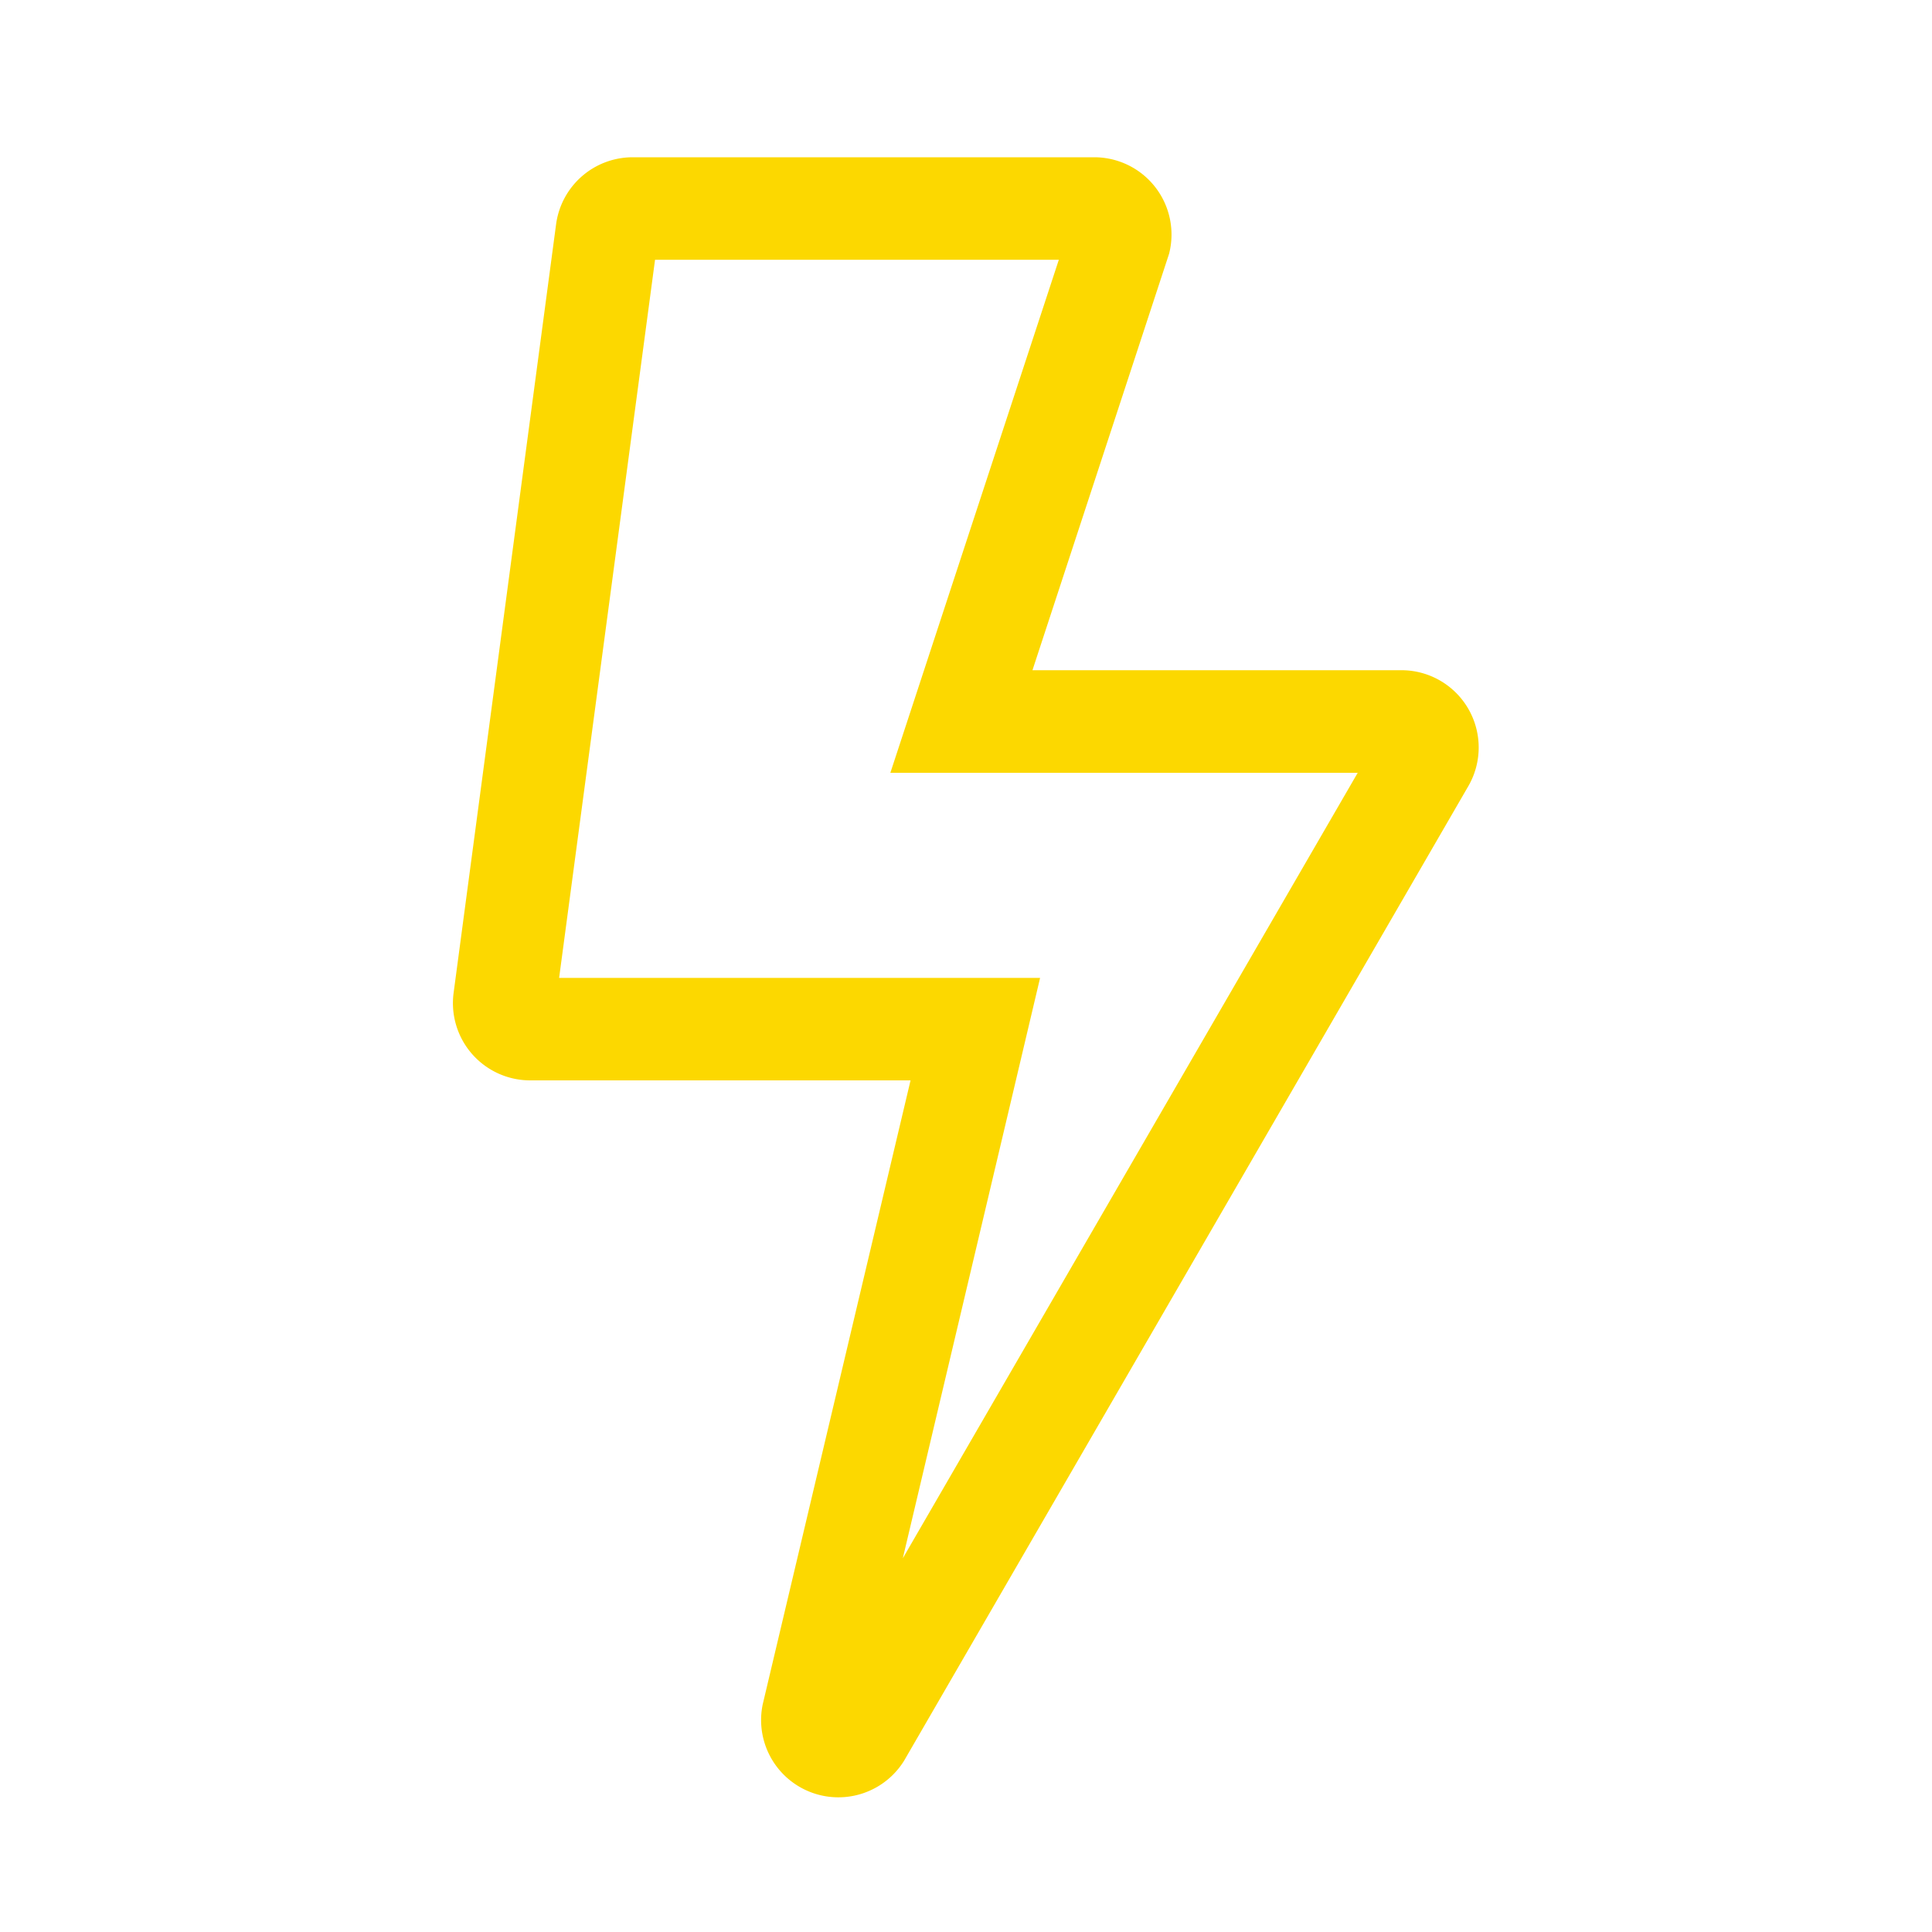 <svg xmlns="http://www.w3.org/2000/svg" xmlns:xlink="http://www.w3.org/1999/xlink" width="20" height="20" viewBox="0 0 20 20">
  <defs>
    <clipPath id="clip-icon-jobs">
      <rect width="20" height="20"/>
    </clipPath>
  </defs>
  <g id="icon-jobs" clip-path="url(#clip-icon-jobs)">
    <path id="Path_229" data-name="Path 229" d="M9.828-9.562H6l1.414-4.31a.8.8,0,0,0-.77-1H1.859a.8.8,0,0,0-.79.691L.007-6.216a.8.8,0,0,0,.79.9H4.738L3.207,1.146a.8.8,0,0,0,1.464.581L10.515-8.367A.8.8,0,0,0,9.828-9.562ZM4.658-.369l1.112-4.7.309-1.308H1.1l.993-7.434h4.18L4.987-9.895,4.529-8.5H9.367Z" transform="translate(4.688 16.5)" fill="#fcd800"/>
  </g>
</svg>
